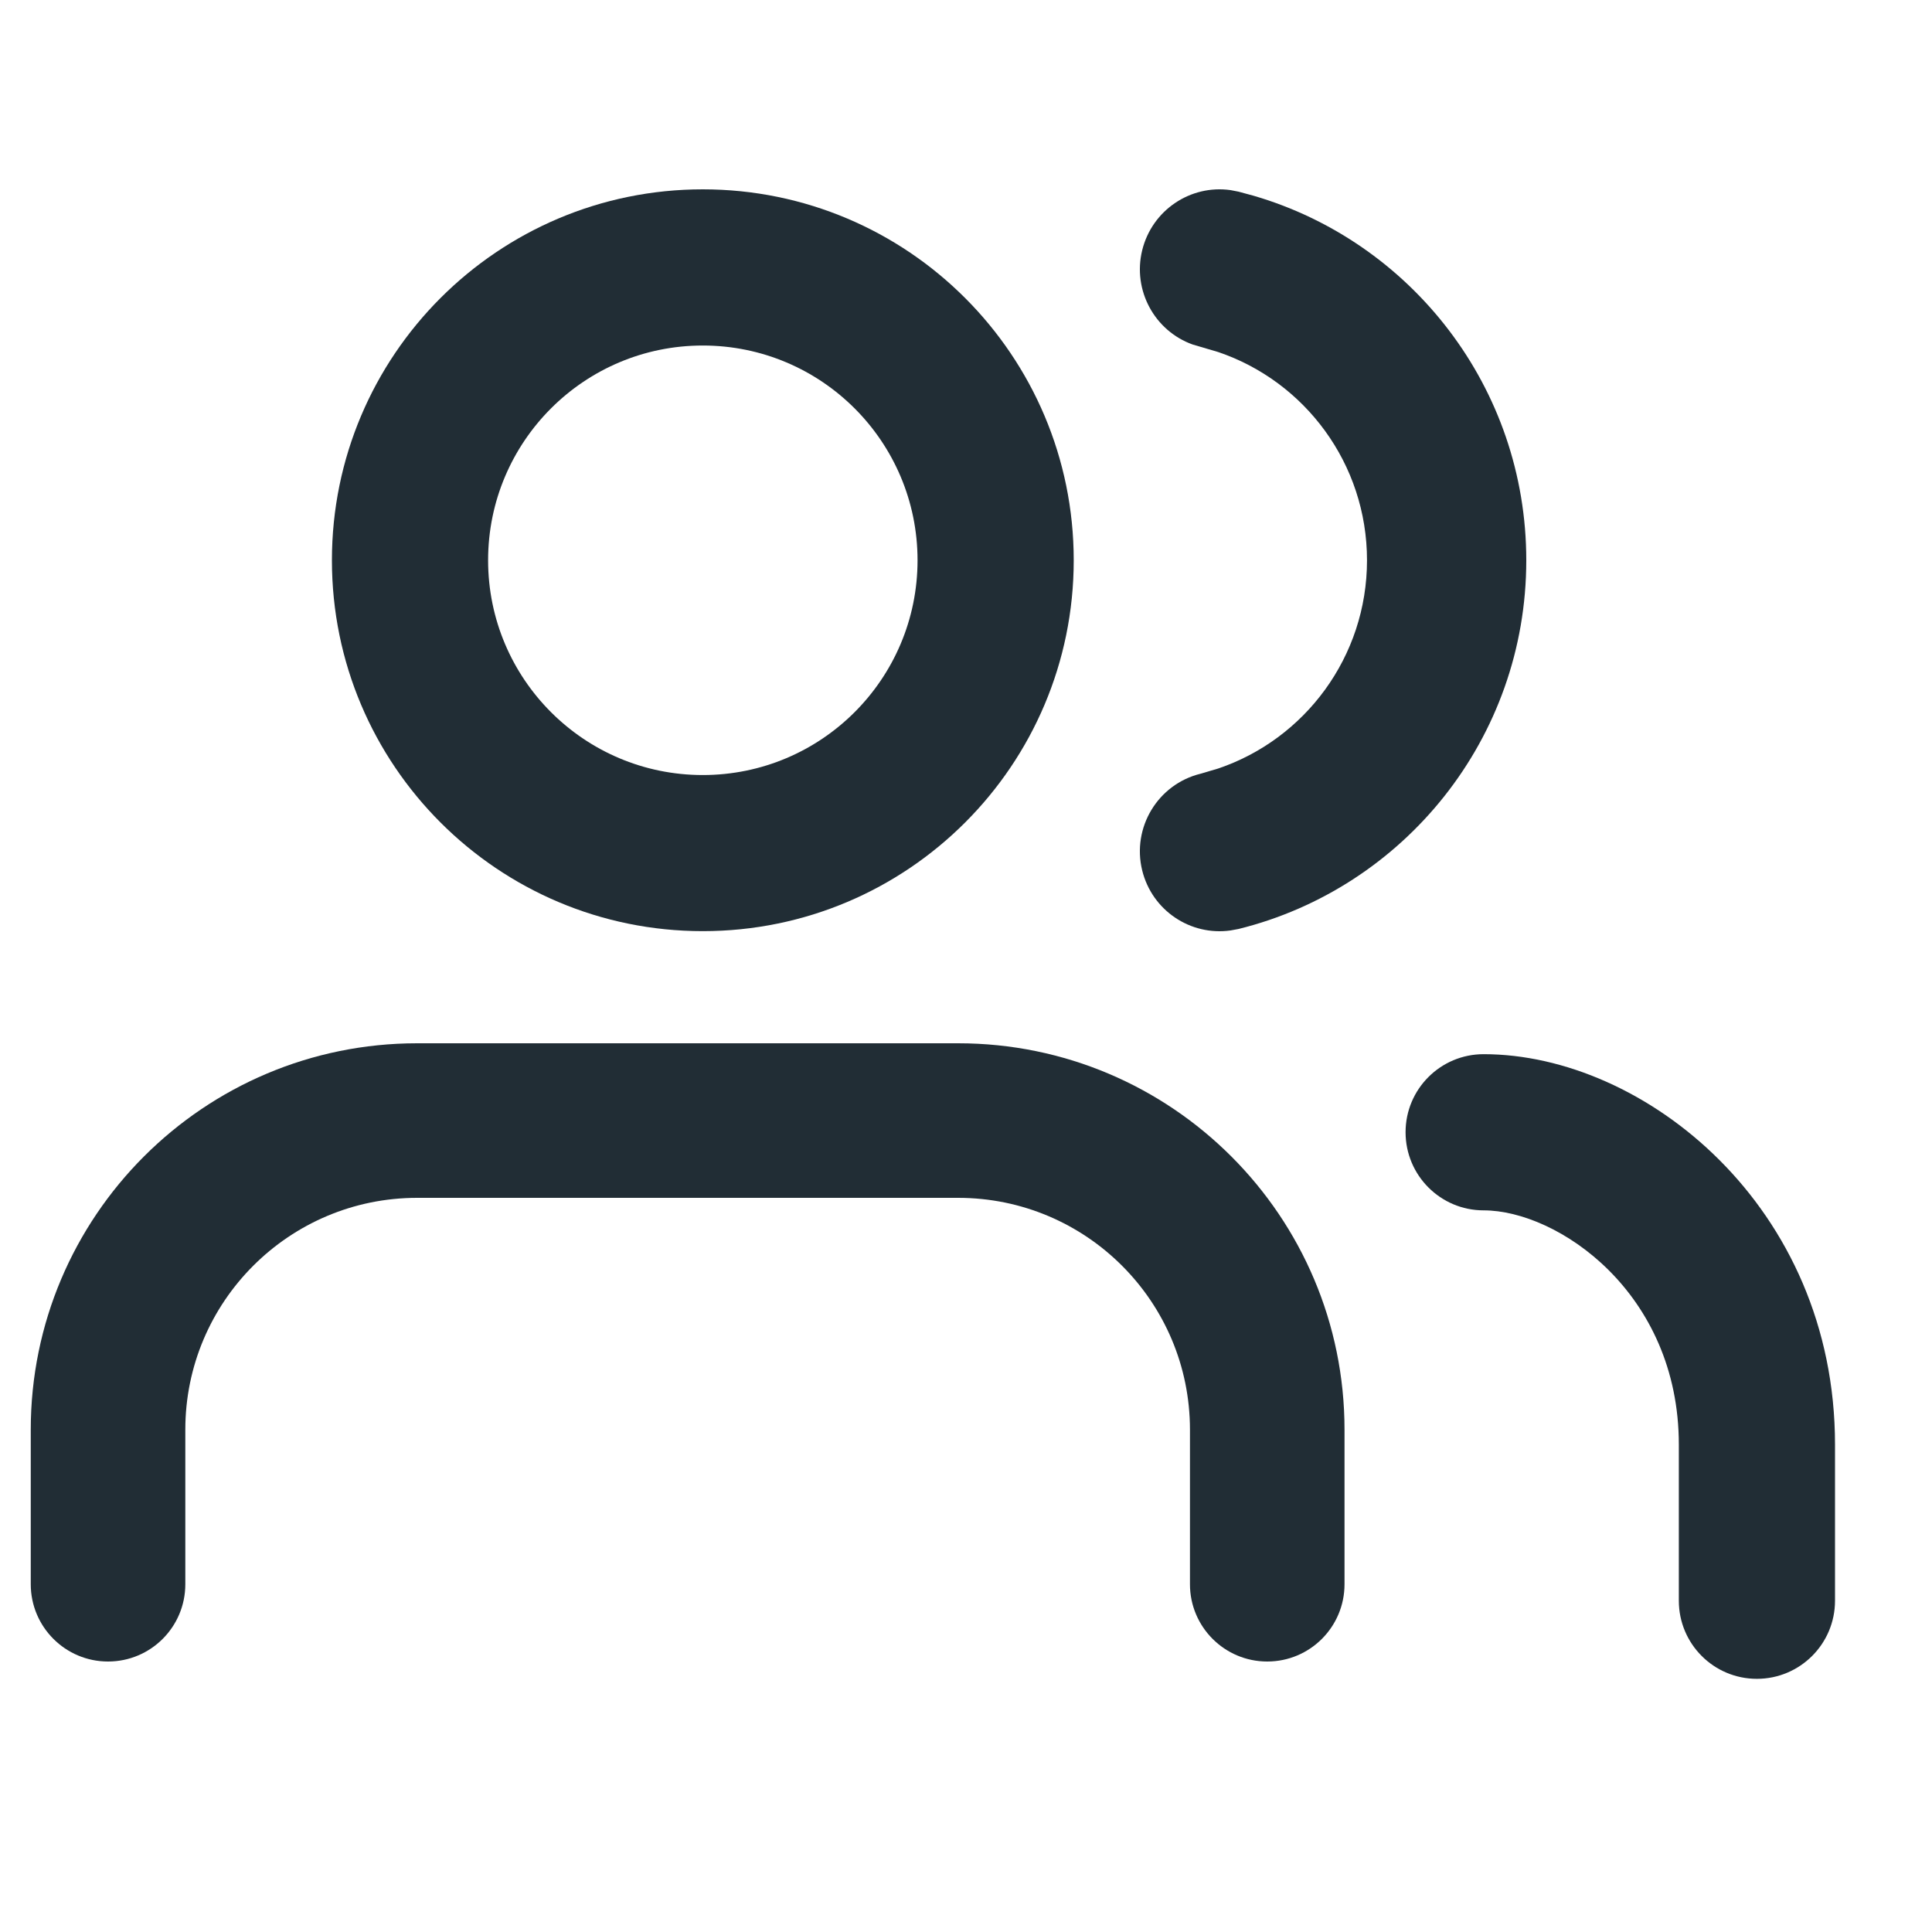 <svg width="25" height="25" viewBox="0 0 25 25" fill="none" xmlns="http://www.w3.org/2000/svg">
<path d="M11.873 7.25C11.873 5.715 10.629 4.471 9.094 4.471C7.56 4.471 6.316 5.715 6.316 7.25C6.316 8.785 7.56 10.029 9.094 10.029C10.629 10.029 11.873 8.785 11.873 7.25ZM13.894 7.25C13.894 9.901 11.745 12.049 9.094 12.049C6.444 12.049 4.295 9.901 4.295 7.25C4.295 4.599 6.444 2.45 9.094 2.45C11.745 2.45 13.894 4.599 13.894 7.25Z" fill="#212D35"/>
<path d="M17.689 7.25C17.689 5.999 16.883 4.934 15.762 4.555L15.535 4.488L15.433 4.458C14.941 4.282 14.653 3.757 14.78 3.238C14.908 2.718 15.406 2.387 15.923 2.46L16.026 2.48L16.225 2.534C18.261 3.129 19.75 5.014 19.75 7.25C19.75 9.559 18.163 11.493 16.026 12.021L15.923 12.04C15.406 12.113 14.908 11.783 14.78 11.263C14.644 10.709 14.982 10.148 15.535 10.012L15.762 9.945C16.883 9.566 17.689 8.501 17.689 7.25Z" fill="#212D35"/>
<path d="M15.398 20.5V18.5C15.398 16.843 14.055 15.5 12.398 15.5H5.398C3.742 15.5 2.398 16.843 2.398 18.5V20.5C2.398 21.052 1.951 21.5 1.398 21.5C0.846 21.5 0.398 21.052 0.398 20.5V18.5C0.398 15.739 2.637 13.5 5.398 13.5H12.398C15.16 13.5 17.398 15.739 17.398 18.5V20.5C17.398 21.052 16.951 21.5 16.398 21.5C15.846 21.5 15.398 21.052 15.398 20.5Z" fill="#212D35"/>
<path d="M21.724 20.713V18.693C21.724 16.725 20.155 15.662 19.198 15.662C18.64 15.662 18.188 15.209 18.188 14.651C18.188 14.093 18.64 13.641 19.198 13.641C21.272 13.641 23.745 15.609 23.745 18.693V20.713C23.745 21.272 23.292 21.724 22.734 21.724C22.176 21.724 21.724 21.272 21.724 20.713Z" fill="#212D35"/>
</svg>
